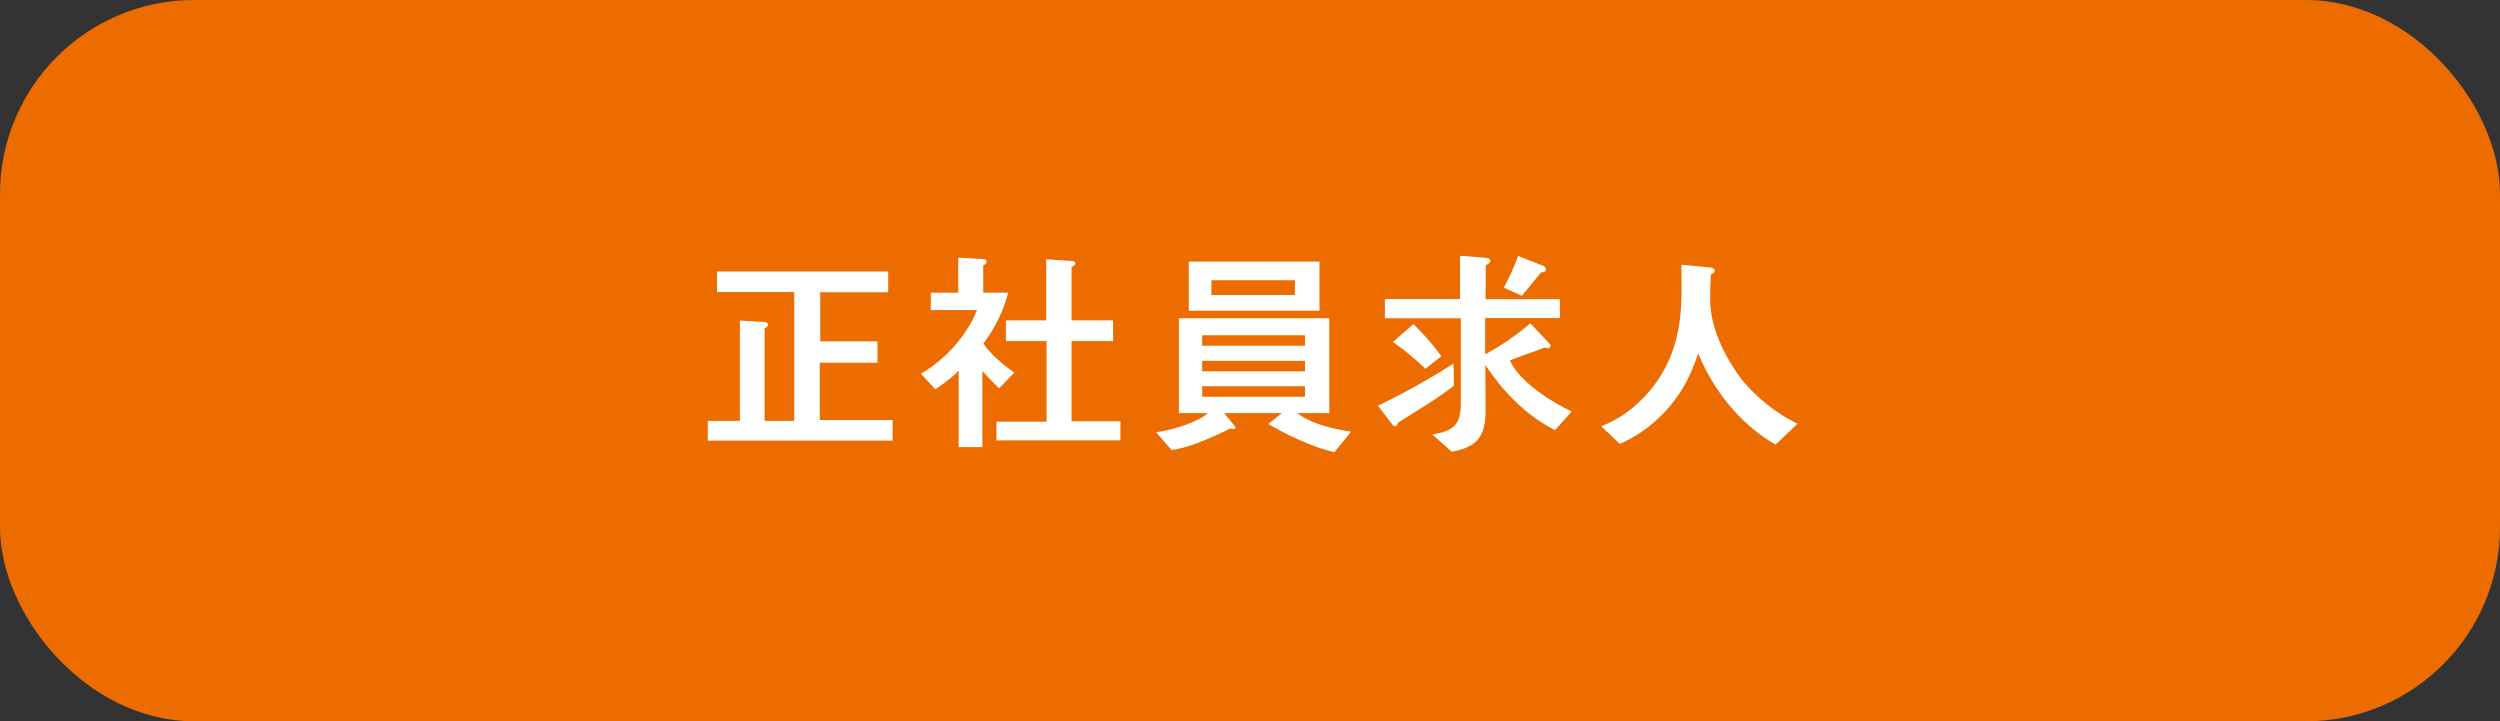 <svg xmlns="http://www.w3.org/2000/svg" width="688.073" height="198.525" viewBox="0 0 688.073 198.525"><rect x="0" y="0" width="688.073" height="198.525" fill="#333333" stroke="none"/><g transform="translate(-1657 -205)"><rect width="682.073" height="192.525" rx="50.437" transform="translate(1660 208)" fill="none" stroke="#ed6c00" stroke-miterlimit="10" stroke-width="6"/><rect width="682.073" height="192.525" rx="50.437" transform="translate(1660 208)" fill="#ed6c00"/><path d="M194.8,121.26v-5.428h8.834v-27.6l6.813.4c.4,0,.924.231.924.693a1.1,1.1,0,0,1-.924.982v25.52h8.141V80.38H197.344V74.722h47.115v5.716H225.752V93.949h15.763v5.889H225.636V115.6h20.036v5.659Z" transform="translate(1657 205)" fill="#fff"/><path d="M275,106.883c-1.616-1.56-3.118-3.118-4.619-4.793v20.96h-6.525V102.032a36.858,36.858,0,0,1-6.466,5.081l-3.927-4.272c6.524-3.7,12.7-10.451,15.417-17.5h-12.7V80.554h7.564V70.911l6.871.4c.4,0,.924.173.924.693a1.1,1.1,0,0,1-.924.981v7.565h6.87a39.869,39.869,0,0,1-6.812,13.972c1.79,2.887,5.716,6.063,8.487,8.026Zm-.751,14.319v-5.139h13.8V93.891h-11.2V88.175h11.086v-16.8l7.1.462c.4,0,.924.173.924.692,0,.462-.635.809-1.039.924V88.175h11.433v5.716H294.92v22.056h13.453V121.2Z" transform="translate(1657 205)" fill="#fff"/><path d="M367.31,124.435c-5.659-1.155-13.223-4.792-18.246-7.737l3.753-3H336.939l3.176,3.927c-.058.347-.462.462-.751.462a1.544,1.544,0,0,1-.693-.173c-5.081,2.425-10.624,5.139-16.224,5.946l-4.274-4.907c3.869-.462,11.375-2.6,14.262-5.255h-7.968V87.6h41.4v26.1h-8.835c3.811,2.946,10.162,4.447,14.839,5.081ZM327.181,72.008h35.972V85.519H327.181Zm31.987,20.266H330.876v2.887h28.292Zm0,7.044H330.876v2.888h28.292Zm0,6.987H330.876v2.888h28.292ZM356.4,77.146h-22.98v4.042H356.4Z" transform="translate(1657 205)" fill="#fff"/><path d="M384.743,116.352c-.058.347-.289.981-.751.981a1.12,1.12,0,0,1-.808-.519l-3.926-5.139a203.259,203.259,0,0,0,20.786-11.605l.115,6.12c-4.908,3.753-10.22,6.871-15.416,10.162m43.247,2.02c-8.026-4.041-14.2-10.507-19.17-17.9,0,4.1.058,8.257.058,12.355,0,7.1-2.137,10.221-9.3,11.491l-5.37-4.735c5.718-.981,7.852-2.482,7.852-8.545V87.6h-20.9V82.285h20.672V70.392l7.216.577c.462.058,1.155.23,1.155.809s-.809,1.039-1.271,1.212l-.057,9.353h20.44v5.2H408.763v9.989a70.862,70.862,0,0,0,12.414-8.545L426.6,94.7a.654.654,0,0,1,.174.462.8.8,0,0,1-.751.694,2.39,2.39,0,0,1-.866-.232c-3.176,1.328-6.409,2.252-9.584,3.58,2.6,5.832,11.375,11.433,17.032,14.031Zm-35.683-16.859a68.435,68.435,0,0,0-8.95-7.391l5.659-4.908a65.853,65.853,0,0,1,7.679,8.834Zm31.814-26.5c-1.79,2.136-3.463,4.272-5.254,6.408L413.9,79.168a69.236,69.236,0,0,0,3.926-8.719l6.93,2.714a1.135,1.135,0,0,1,.75.924c0,.75-.809.865-1.386.924" transform="translate(1657 205)" fill="#fff"/><path d="M488.71,122.356c-9.526-5.312-17.264-15.07-21.306-25.116a57.671,57.671,0,0,1-3.118,7.563,39.054,39.054,0,0,1-12.529,14.089,35.26,35.26,0,0,1-5.947,3.291l-5.08-4.85a34.77,34.77,0,0,0,6.87-3.753,35.873,35.873,0,0,0,14.261-22.692c1.213-5.947.924-12.01.924-18.014l8.027.751c.461.057,1.1.288,1.1.866s-.577.924-1.039,1.039c-.116,2.367-.174,4.677-.174,7.044,0,7.8,4.331,16.282,9.008,22.287a47.379,47.379,0,0,0,15.012,11.779Z" transform="translate(1657 205)" fill="#fff"/></g></svg>